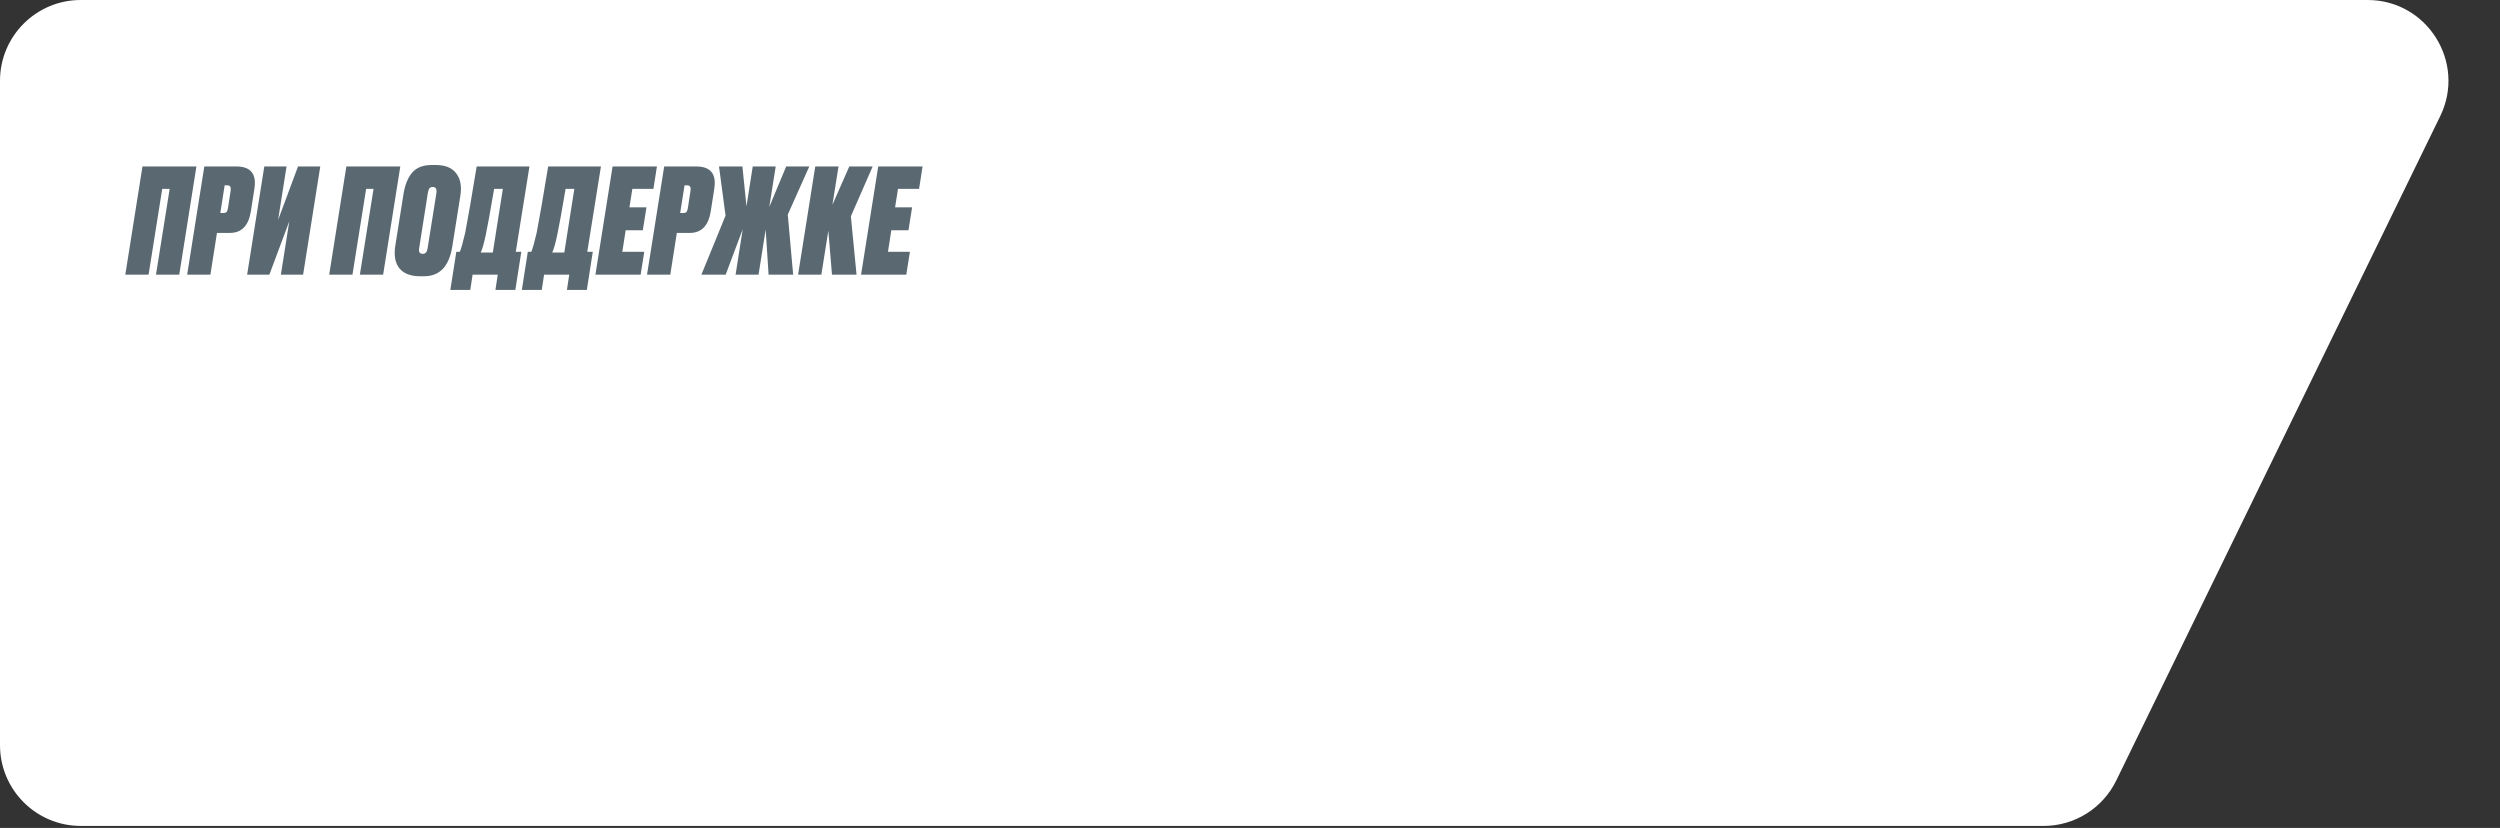 <?xml version="1.0" encoding="UTF-8"?> <svg xmlns="http://www.w3.org/2000/svg" width="619" height="205" viewBox="0 0 619 205" fill="none"><rect x="0" y="0" width="619" height="205" fill="#333333" stroke="none"/><path d="M-3.29884e-08 20C-1.47694e-08 8.954 8.954 5.46686e-07 20 5.17932e-07L586.217 -9.56004e-07C600.998 -9.94481e-07 610.672 15.48 604.194 28.766L523.978 193.266C520.626 200.139 513.649 204.5 506.002 204.5L20 204.5C8.954 204.5 -3.22537e-07 195.546 -3.04318e-07 184.5L-3.29884e-08 20Z" fill="white"></path><path d="M31.028 68L35.276 41.216L48.632 41.216L44.384 68L38.624 68L42.008 46.76L40.172 46.76L36.788 68L31.028 68ZM56.959 57.668L53.719 57.668L52.099 68L46.34 68L50.587 41.216L58.508 41.216C62.035 41.216 63.535 43.016 63.008 46.616L62.144 52.16C61.592 55.832 59.864 57.668 56.959 57.668ZM55.627 45.896L54.547 52.736L55.34 52.736C55.7 52.736 55.952 52.652 56.096 52.484C56.264 52.292 56.383 51.956 56.456 51.476L57.103 47.228C57.248 46.34 56.983 45.896 56.312 45.896L55.627 45.896ZM70.947 41.216L68.859 54.464L73.791 41.216L79.299 41.216L75.051 68L69.543 68L71.631 54.788L66.699 68L61.191 68L65.439 41.216L70.947 41.216ZM81.51 68L85.758 41.216L99.114 41.216L94.866 68L89.106 68L92.49 46.76L90.654 46.76L87.27 68L81.51 68ZM107.153 46.292C106.769 46.292 106.493 46.412 106.325 46.652C106.157 46.868 106.025 47.252 105.929 47.804L103.769 61.556C103.649 62.42 103.949 62.852 104.669 62.852C105.317 62.852 105.713 62.432 105.857 61.592L108.053 47.804C108.197 46.796 107.897 46.292 107.153 46.292ZM106.865 40.856L107.909 40.856C110.237 40.856 111.917 41.54 112.949 42.908C114.005 44.252 114.353 46.088 113.993 48.416L111.977 61.088C111.185 65.96 108.869 68.396 105.029 68.396L103.949 68.396C101.669 68.396 99.989 67.748 98.909 66.452C97.853 65.156 97.505 63.308 97.865 60.908L99.845 48.416C100.205 45.944 100.925 44.072 102.005 42.8C103.085 41.504 104.705 40.856 106.865 40.856ZM122.669 71.78L123.245 68L117.017 68L116.441 71.78L111.509 71.78L112.985 62.348L113.849 62.348C114.185 61.58 114.629 60.008 115.181 57.632C115.829 54.296 116.777 48.824 118.025 41.216L131.093 41.216L127.709 62.348L129.077 62.348L127.601 71.78L122.669 71.78ZM120.257 58.244C119.825 60.284 119.417 61.712 119.033 62.528L122.021 62.528L124.505 46.76L122.345 46.76C121.409 52.28 120.713 56.108 120.257 58.244ZM140.369 71.78L140.945 68L134.717 68L134.141 71.78L129.209 71.78L130.685 62.348L131.549 62.348C131.885 61.58 132.329 60.008 132.881 57.632C133.529 54.296 134.477 48.824 135.725 41.216L148.793 41.216L145.409 62.348L146.777 62.348L145.301 71.78L140.369 71.78ZM137.957 58.244C137.525 60.284 137.117 61.712 136.733 62.528L139.721 62.528L142.205 46.76L140.045 46.76C139.109 52.28 138.413 56.108 137.957 58.244ZM151.674 41.216L162.654 41.216L161.79 46.76L156.57 46.76L155.85 51.332L160.062 51.332L159.162 57.02L154.914 57.02L154.086 62.348L159.522 62.348L158.622 68L147.426 68L151.674 41.216ZM170.825 57.668L167.585 57.668L165.965 68L160.205 68L164.453 41.216L172.373 41.216C175.901 41.216 177.401 43.016 176.873 46.616L176.009 52.16C175.457 55.832 173.729 57.668 170.825 57.668ZM169.493 45.896L168.413 52.736L169.205 52.736C169.565 52.736 169.817 52.652 169.961 52.484C170.129 52.292 170.249 51.956 170.321 51.476L170.969 47.228C171.113 46.34 170.849 45.896 170.177 45.896L169.493 45.896ZM182.129 68L183.893 56.768L179.681 68L173.669 68L179.645 53.384L178.025 41.216L183.821 41.216L184.829 51.08L186.377 41.216L192.065 41.216L190.481 51.224L194.657 41.216L200.381 41.216L195.053 53.132L196.385 68L190.301 68L189.581 56.84L187.817 68L182.129 68ZM205.996 68L205.096 57.128L203.368 68L197.608 68L201.856 41.216L207.616 41.216L206.104 50.72L210.28 41.216L216.076 41.216L210.676 53.564L212.08 68L205.996 68ZM217.449 41.216L228.429 41.216L227.565 46.76L222.345 46.76L221.625 51.332L225.837 51.332L224.937 57.02L220.689 57.02L219.861 62.348L225.297 62.348L224.397 68L213.201 68L217.449 41.216Z" fill="#5A6971"></path></svg> 
